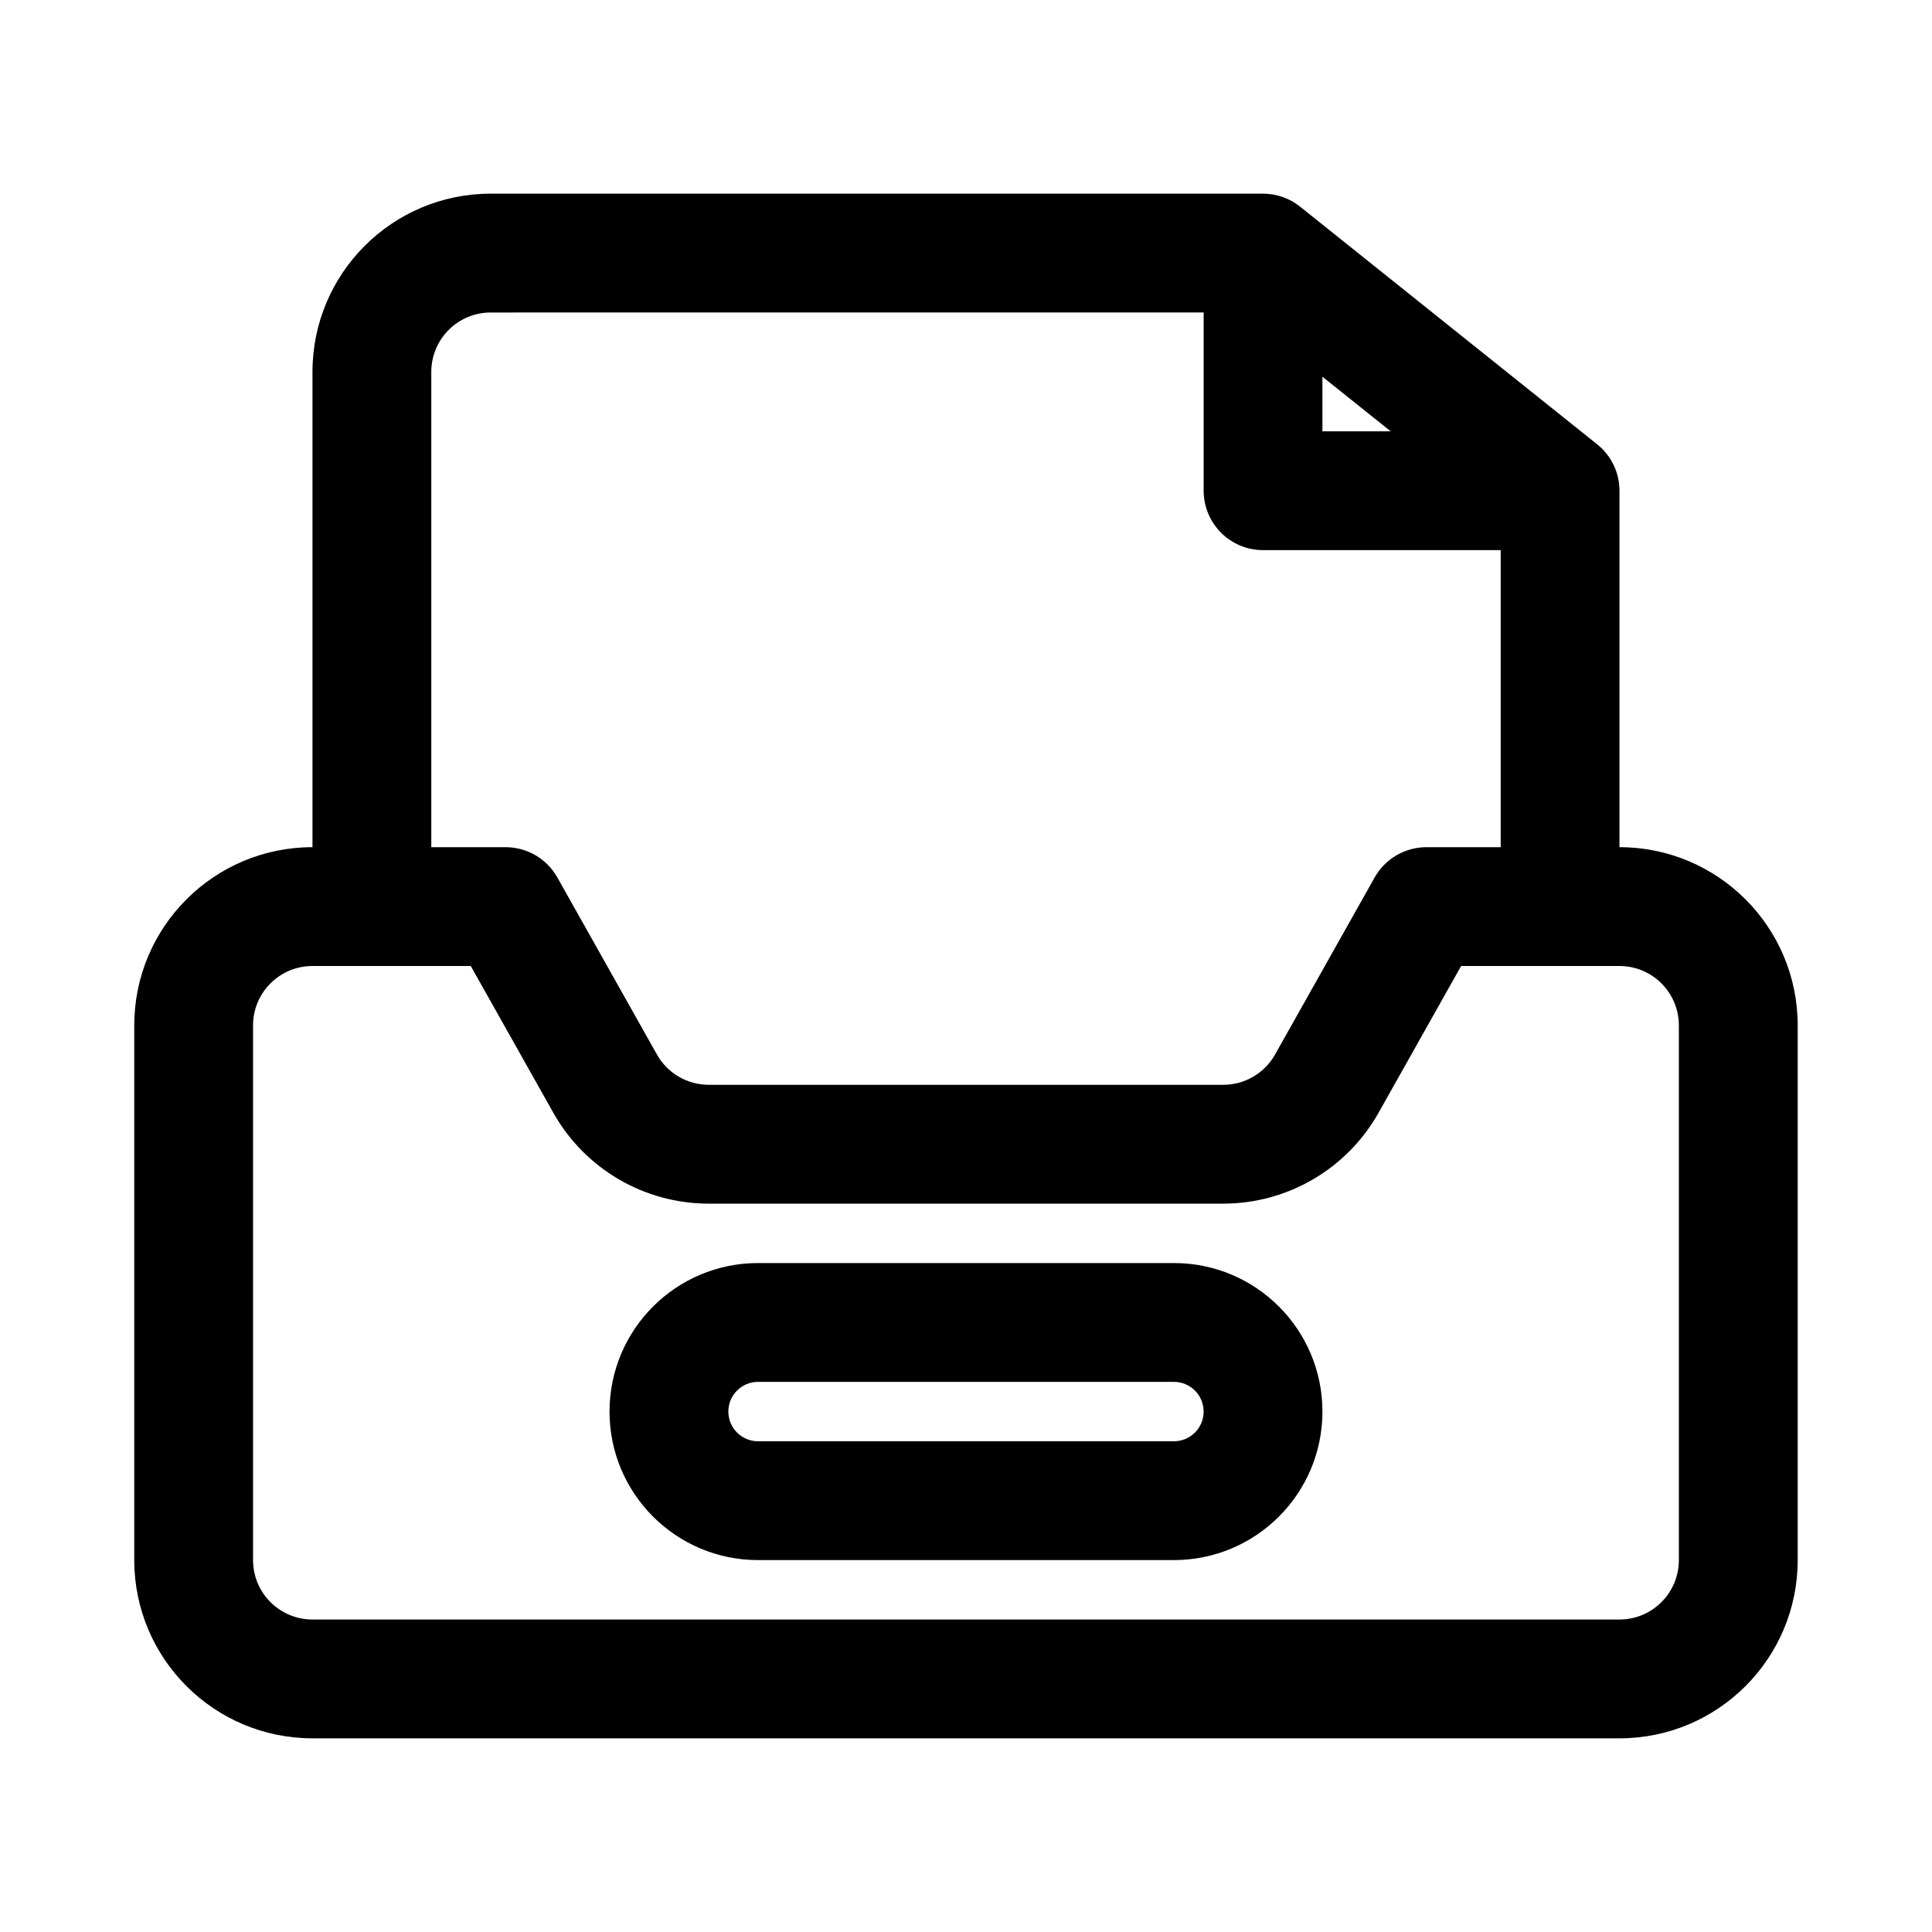 <?xml version="1.0" encoding="UTF-8"?>
<!-- Uploaded to: SVG Repo, www.svgrepo.com, Generator: SVG Repo Mixer Tools -->
<svg fill="#000000" width="800px" height="800px" version="1.1" viewBox="144 144 512 512" xmlns="http://www.w3.org/2000/svg">
 <g fill-rule="evenodd">
  <path d="m344.89 478.72c-21.738 0-39.359 17.621-39.359 39.359s17.621 39.359 39.359 39.359h110.21c21.738 0 39.359-17.621 39.359-39.359s-17.621-39.359-39.359-39.359zm-7.871 39.359c0-4.348 3.523-7.871 7.871-7.871h110.21c4.348 0 7.875 3.523 7.875 7.871s-3.527 7.871-7.875 7.871h-110.21c-4.348 0-7.871-3.523-7.871-7.871z"/>
  <path d="m226.81 242.56v125.95c-26.086 0-47.23 21.145-47.23 47.23v141.7c0 26.086 21.145 47.234 47.23 47.234h346.37c26.086 0 47.23-21.148 47.23-47.234v-141.7c0-26.086-21.145-47.23-47.23-47.23v-94.465c0-4.785-2.176-9.309-5.91-12.293l-78.719-62.977c-2.793-2.234-6.262-3.453-9.836-3.453h-204.67c-26.086 0-47.234 21.148-47.234 47.234zm47.234-15.746c-8.695 0-15.746 7.051-15.746 15.746v125.95h19.68c5.691 0 10.934 3.066 13.723 8.023l26.395 46.926c2.789 4.957 8.035 8.027 13.723 8.027h136.36c5.688 0 10.934-3.07 13.723-8.027l26.395-46.926c2.789-4.957 8.035-8.023 13.723-8.023h19.68v-78.723h-62.977c-8.695 0-15.742-7.047-15.742-15.742v-47.234zm220.41 17.016 18.094 14.473h-18.094zm-267.65 156.17c-8.695 0-15.742 7.047-15.742 15.742v141.7c0 8.695 7.047 15.746 15.742 15.746h346.37c8.695 0 15.742-7.051 15.742-15.746v-141.7c0-8.695-7.047-15.742-15.742-15.742h-41.961l-21.883 38.898c-8.363 14.871-24.102 24.078-41.164 24.078h-136.36c-17.062 0-32.801-9.207-41.164-24.078l-21.883-38.898z"/>
 </g>
</svg>